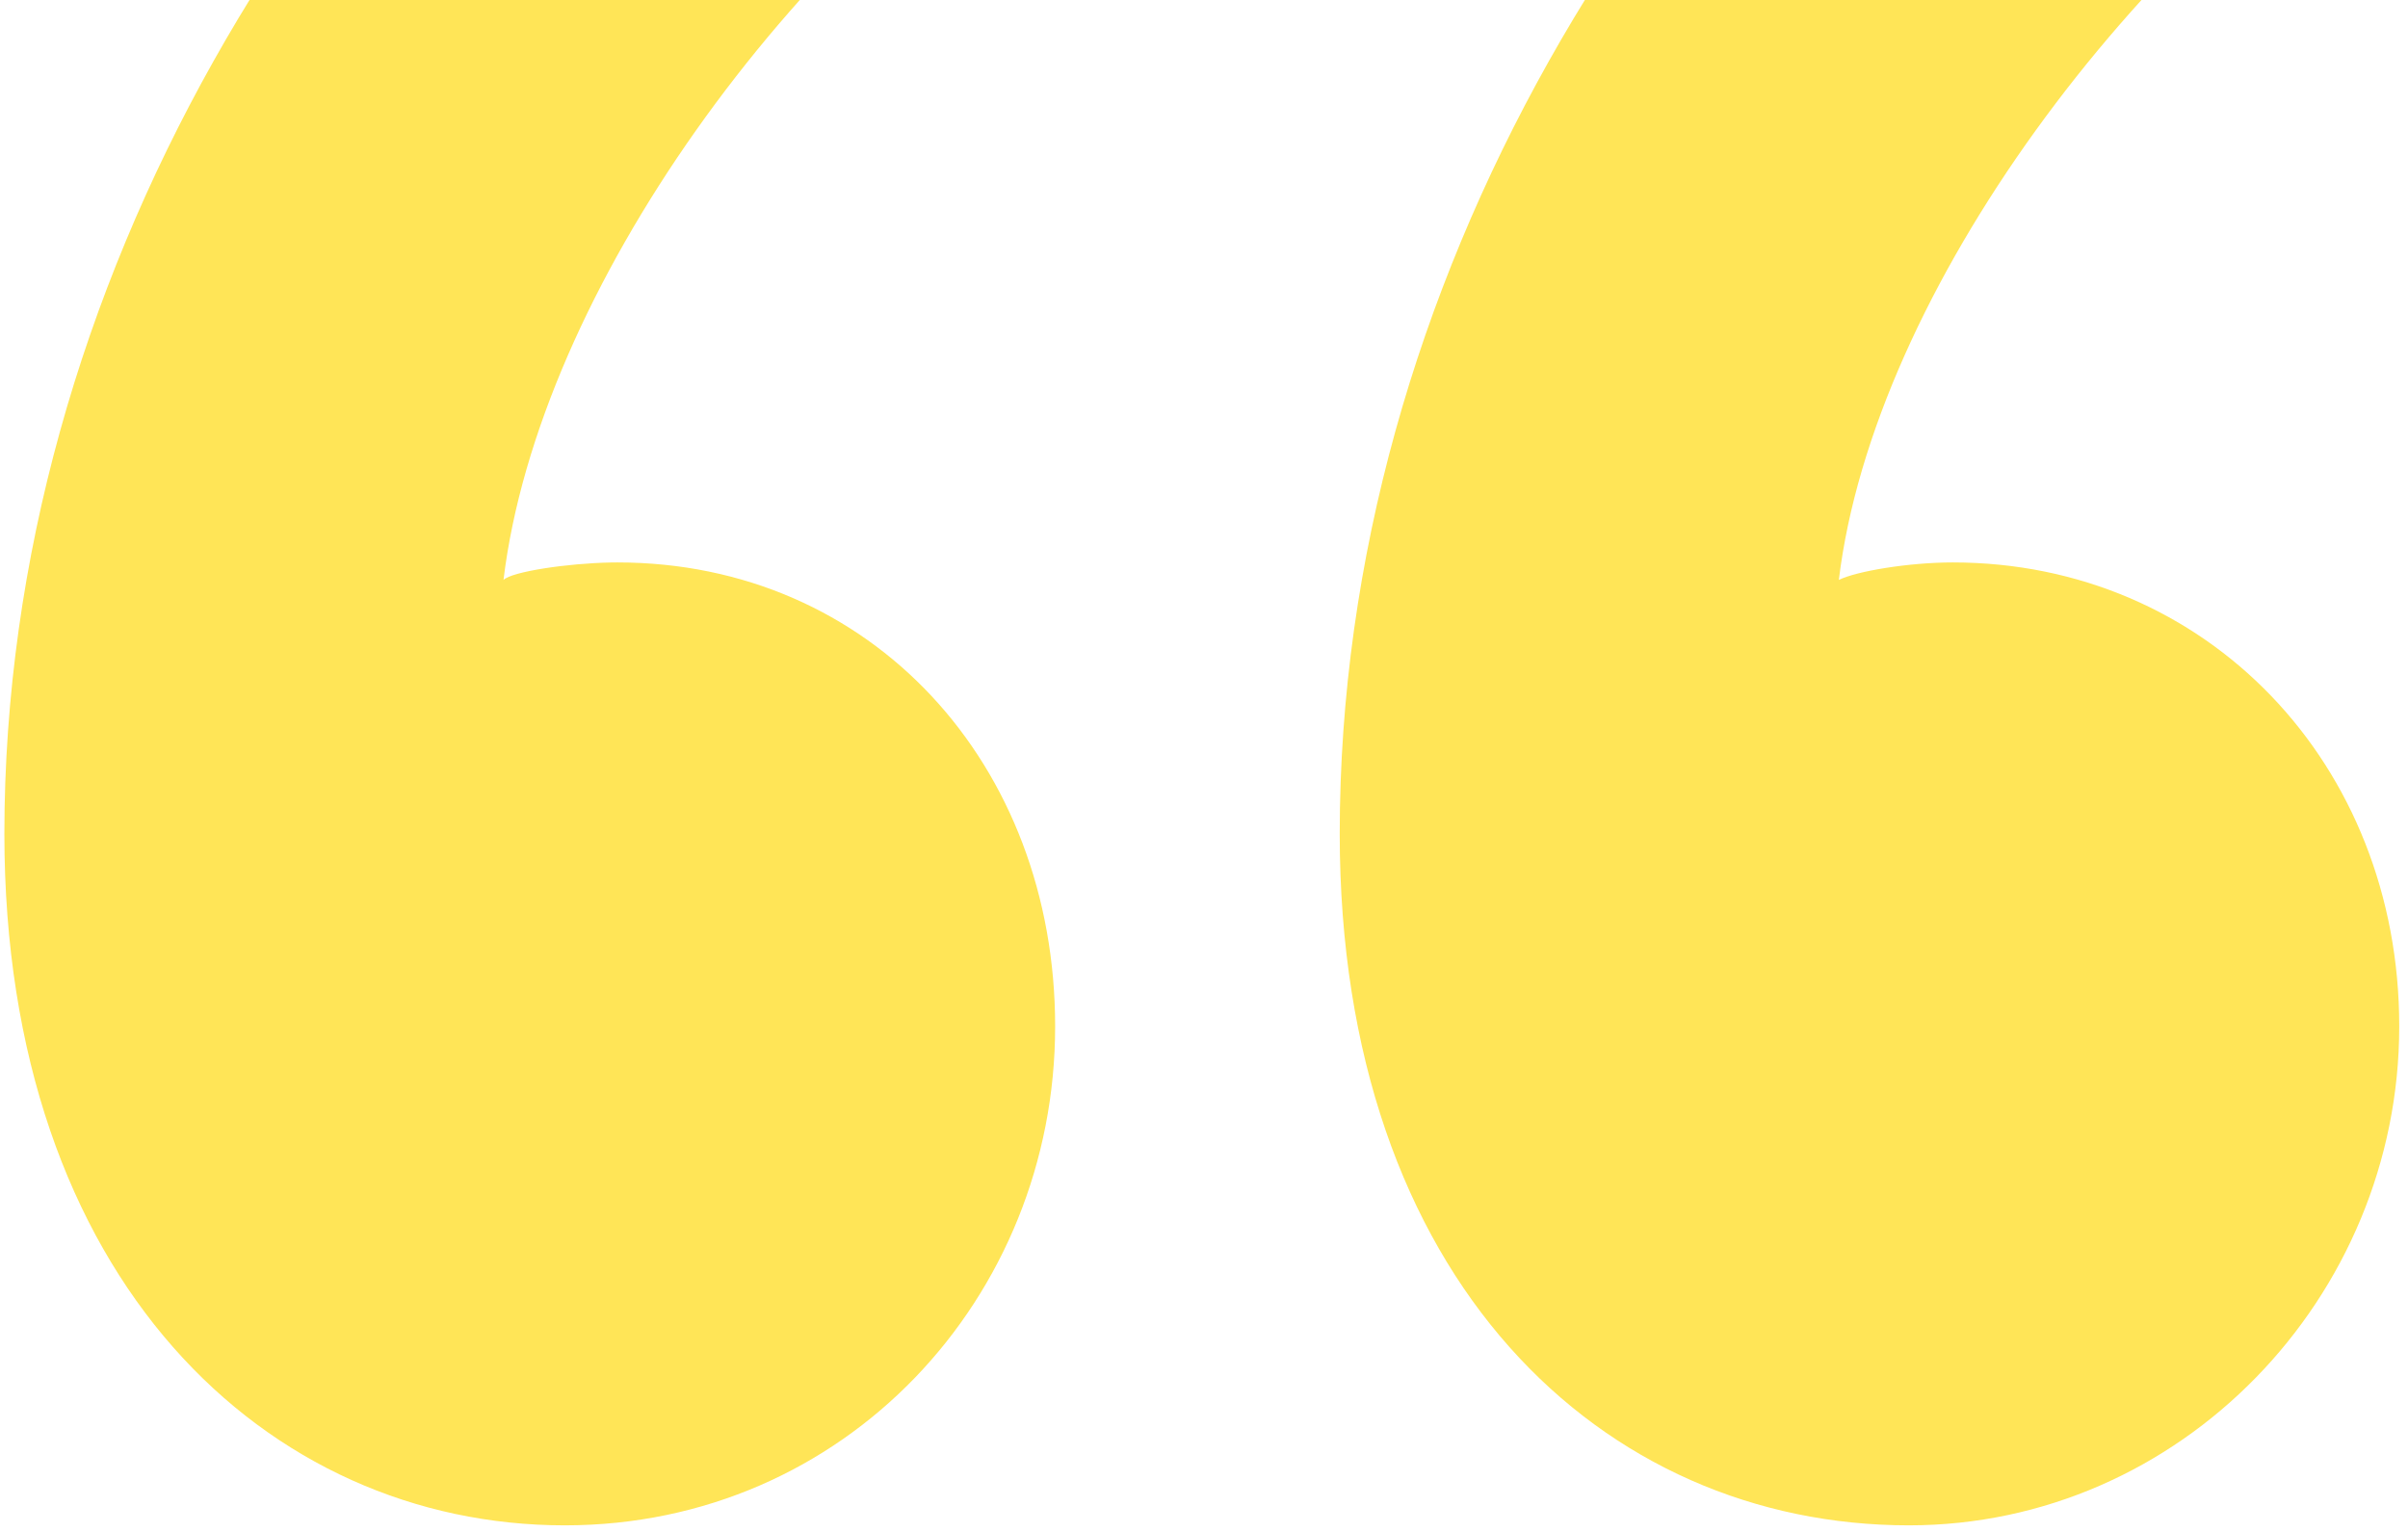 <?xml version="1.0" encoding="UTF-8"?> <svg xmlns="http://www.w3.org/2000/svg" xmlns:xlink="http://www.w3.org/1999/xlink" width="220px" height="140px" viewBox="0 0 220 140" version="1.1"><!-- Generator: sketchtool 62 (101010) - https://sketch.com --><title>9DA813B3-4BAE-4D8E-A90C-EBB99C9480DB</title><desc>Created with sketchtool.</desc><g id="Page-1" stroke="none" stroke-width="1" fill="none" fill-rule="evenodd"><g id="Homepage" transform="translate(-30, -1781)" fill="#FFE557" fill-rule="nonzero"><g id="Testimonial-Section" transform="translate(0, 1781)"><g id="Quotes-and-Background"><path d="M96.8,-47 C59.2,-20.6 30.4,25.8 30.4,76.2 C30.4,117 54.4,139.4 81.6,139.4 C107.2,139.4 126.4,118.6 126.4,93.8 C126.4,69.8 109.6,51.4 86.4,51.4 L85.832,51.405 C81.889,51.474 76.763,52.237 76,53 C79.2,26.6 102.4,-5.4 128,-21.4 L96.8,-47 Z M218.8,-47 L250.8,-21.4 C225.2,-5.4 201.2,26.6 198,53 C199.6,52.2 204.4,51.4 208.4,51.4 C231.6,51.4 249.2,69.8 249.2,93.8 C249.2,118.6 229.2,139.4 204.4,139.4 C176.4,139.4 152.4,117 152.4,76.2 C152.4,25.8 181.2,-20.6 218.8,-47 Z" id="66-quote-mark"></path></g></g></g></g></svg> 